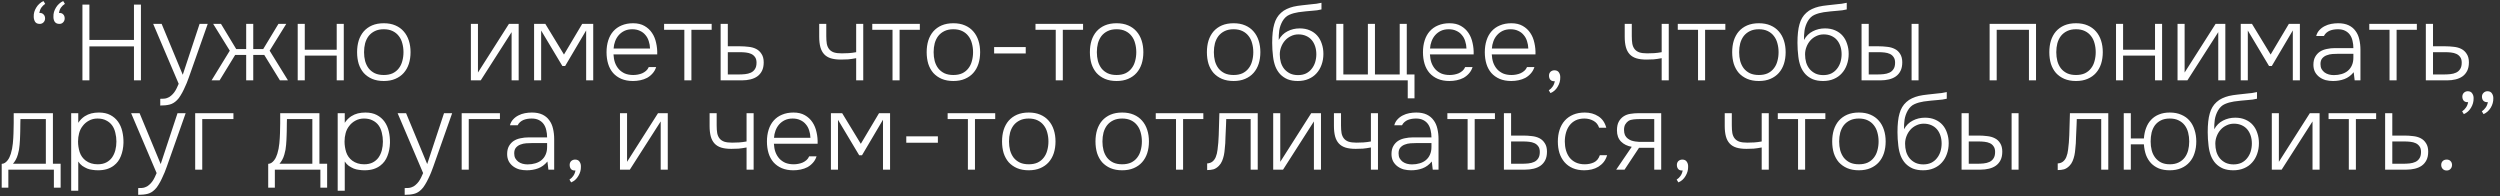 <?xml version="1.0" encoding="UTF-8"?> <svg xmlns="http://www.w3.org/2000/svg" width="280" height="22" viewBox="0 0 280 22" fill="none"><rect x="0" y="0" width="280" height="22" fill="#333333" stroke="none"/><path d="M6.621 2.676C6.389 2.668 6.221 2.584 6.117 2.424C6.021 2.256 5.977 2.072 5.985 1.872C5.977 1.696 5.997 1.52 6.045 1.344C6.101 1.16 6.177 0.992 6.273 0.84C6.369 0.68 6.485 0.54 6.621 0.42C6.757 0.292 6.909 0.192 7.077 0.12L7.269 0.432C7.093 0.544 6.945 0.684 6.825 0.852C6.713 1.02 6.637 1.22 6.597 1.452C6.805 1.436 6.965 1.488 7.077 1.608C7.189 1.72 7.245 1.872 7.245 2.064C7.245 2.24 7.185 2.388 7.065 2.508C6.953 2.628 6.805 2.684 6.621 2.676ZM4.413 2.676C4.181 2.668 4.017 2.584 3.921 2.424C3.825 2.256 3.777 2.072 3.777 1.872C3.769 1.696 3.789 1.52 3.837 1.344C3.893 1.16 3.969 0.992 4.065 0.84C4.161 0.68 4.277 0.54 4.413 0.42C4.549 0.292 4.701 0.192 4.869 0.12L5.061 0.432C4.893 0.544 4.749 0.684 4.629 0.852C4.517 1.02 4.441 1.22 4.401 1.452C4.601 1.436 4.757 1.488 4.869 1.608C4.989 1.72 5.049 1.872 5.049 2.064C5.049 2.24 4.989 2.388 4.869 2.508C4.749 2.628 4.597 2.684 4.413 2.676ZM10.012 4.476H15.004V0.516H15.784V9H15.004V5.196H10.012V9H9.232V0.516H10.012V4.476ZM22.353 2.676H23.265L21.153 8.664C21.089 8.848 21.009 9.06 20.913 9.3C20.817 9.54 20.709 9.78 20.589 10.02C20.477 10.26 20.353 10.488 20.217 10.704C20.089 10.92 19.957 11.092 19.821 11.22C19.565 11.476 19.289 11.64 18.993 11.712C18.705 11.784 18.357 11.82 17.949 11.82V11.064C18.093 11.064 18.229 11.06 18.357 11.052C18.485 11.044 18.601 11.02 18.705 10.98C18.881 10.924 19.033 10.836 19.161 10.716C19.297 10.604 19.417 10.476 19.521 10.332C19.625 10.188 19.717 10.032 19.797 9.864C19.877 9.704 19.949 9.544 20.013 9.384L17.157 2.676H18.105L20.469 8.376L22.353 2.676ZM27.572 9V6.156H26.336L24.596 9H23.696L25.736 5.676L23.876 2.676H24.752L26.456 5.496H27.572V2.676H28.364V5.496H29.48L31.184 2.676H32.06L30.2 5.676L32.252 9H31.352L29.6 6.156H28.364V9H27.572ZM33.343 9V2.676H34.135V5.568H37.711V2.676H38.503V9H37.711V6.228H34.135V9H33.343ZM42.982 2.604C43.478 2.604 43.91 2.684 44.278 2.844C44.654 3.004 44.966 3.228 45.214 3.516C45.47 3.804 45.662 4.148 45.79 4.548C45.918 4.94 45.982 5.372 45.982 5.844C45.982 6.316 45.918 6.752 45.79 7.152C45.662 7.544 45.47 7.884 45.214 8.172C44.966 8.452 44.654 8.672 44.278 8.832C43.91 8.992 43.478 9.072 42.982 9.072C42.486 9.072 42.05 8.992 41.674 8.832C41.306 8.672 40.994 8.452 40.738 8.172C40.49 7.884 40.302 7.544 40.174 7.152C40.054 6.752 39.994 6.316 39.994 5.844C39.994 5.372 40.054 4.94 40.174 4.548C40.302 4.148 40.49 3.804 40.738 3.516C40.994 3.228 41.306 3.004 41.674 2.844C42.05 2.684 42.486 2.604 42.982 2.604ZM42.982 8.4C43.366 8.4 43.698 8.336 43.978 8.208C44.258 8.072 44.486 7.888 44.662 7.656C44.846 7.424 44.978 7.152 45.058 6.84C45.146 6.528 45.19 6.196 45.19 5.844C45.19 5.492 45.146 5.16 45.058 4.848C44.978 4.536 44.846 4.264 44.662 4.032C44.486 3.8 44.258 3.616 43.978 3.48C43.698 3.344 43.366 3.276 42.982 3.276C42.598 3.276 42.266 3.344 41.986 3.48C41.706 3.616 41.474 3.8 41.29 4.032C41.114 4.264 40.982 4.536 40.894 4.848C40.814 5.16 40.774 5.492 40.774 5.844C40.774 6.196 40.814 6.528 40.894 6.84C40.982 7.152 41.114 7.424 41.29 7.656C41.474 7.888 41.706 8.072 41.986 8.208C42.266 8.336 42.598 8.4 42.982 8.4ZM53.843 9H52.739V2.676H53.531V8.124L56.999 2.676H58.091V9H57.299V3.6L53.843 9ZM59.817 2.676H61.077L63.165 6.108L65.205 2.676H66.441V9H65.649V3.408L63.297 7.392H62.985L60.609 3.42V9H59.817V2.676ZM68.712 6.096C68.728 6.432 68.784 6.74 68.88 7.02C68.984 7.3 69.128 7.544 69.312 7.752C69.496 7.952 69.72 8.112 69.984 8.232C70.256 8.344 70.572 8.4 70.932 8.4C71.1 8.4 71.268 8.384 71.436 8.352C71.612 8.32 71.776 8.272 71.928 8.208C72.088 8.136 72.232 8.044 72.36 7.932C72.488 7.82 72.588 7.68 72.66 7.512H73.488C73.4 7.792 73.264 8.032 73.08 8.232C72.904 8.432 72.7 8.596 72.468 8.724C72.236 8.844 71.984 8.932 71.712 8.988C71.44 9.044 71.168 9.072 70.896 9.072C70.4 9.072 69.964 8.992 69.588 8.832C69.22 8.672 68.912 8.452 68.664 8.172C68.416 7.884 68.232 7.544 68.112 7.152C67.992 6.752 67.932 6.316 67.932 5.844C67.932 5.364 67.996 4.924 68.124 4.524C68.252 4.124 68.44 3.784 68.688 3.504C68.944 3.216 69.256 2.996 69.624 2.844C70 2.684 70.428 2.604 70.908 2.604C71.412 2.604 71.836 2.704 72.18 2.904C72.532 3.104 72.816 3.368 73.032 3.696C73.248 4.016 73.4 4.388 73.488 4.812C73.584 5.228 73.624 5.656 73.608 6.096H68.712ZM72.804 5.436C72.796 5.148 72.748 4.872 72.66 4.608C72.58 4.344 72.456 4.116 72.288 3.924C72.128 3.724 71.924 3.568 71.676 3.456C71.428 3.336 71.14 3.276 70.812 3.276C70.484 3.276 70.192 3.336 69.936 3.456C69.688 3.576 69.476 3.736 69.3 3.936C69.124 4.136 68.988 4.368 68.892 4.632C68.796 4.888 68.74 5.156 68.724 5.436H72.804ZM79.706 2.676V3.336H77.438V9H76.646V3.336H74.378V2.676H79.706ZM80.711 2.676H81.515V5.184H82.883C83.203 5.184 83.523 5.204 83.843 5.244C84.163 5.276 84.447 5.356 84.695 5.484C84.943 5.612 85.143 5.8 85.295 6.048C85.455 6.288 85.535 6.6 85.535 6.984C85.535 7.36 85.471 7.676 85.343 7.932C85.215 8.188 85.039 8.396 84.815 8.556C84.599 8.708 84.343 8.82 84.047 8.892C83.751 8.964 83.435 9 83.099 9H80.711V2.676ZM82.715 8.34C82.963 8.34 83.207 8.328 83.447 8.304C83.687 8.28 83.903 8.224 84.095 8.136C84.287 8.048 84.439 7.916 84.551 7.74C84.671 7.564 84.731 7.324 84.731 7.02C84.731 6.756 84.675 6.548 84.563 6.396C84.451 6.236 84.307 6.116 84.131 6.036C83.955 5.956 83.755 5.904 83.531 5.88C83.315 5.856 83.099 5.844 82.883 5.844H81.515V8.34H82.715ZM91.751 2.676H92.543V4.044C92.543 4.38 92.563 4.668 92.603 4.908C92.651 5.148 92.739 5.348 92.867 5.508C92.995 5.668 93.171 5.788 93.395 5.868C93.619 5.94 93.911 5.976 94.271 5.976C94.535 5.976 94.795 5.968 95.051 5.952C95.307 5.936 95.587 5.9 95.891 5.844V2.676H96.683V9H95.891V6.516C95.555 6.58 95.255 6.624 94.991 6.648C94.735 6.664 94.467 6.672 94.187 6.672C93.739 6.672 93.359 6.624 93.047 6.528C92.743 6.432 92.495 6.28 92.303 6.072C92.111 5.864 91.971 5.6 91.883 5.28C91.795 4.952 91.751 4.564 91.751 4.116V2.676ZM103.022 2.676V3.336H100.754V9H99.962V3.336H97.694V2.676H103.022ZM106.775 2.604C107.271 2.604 107.703 2.684 108.071 2.844C108.447 3.004 108.759 3.228 109.007 3.516C109.263 3.804 109.455 4.148 109.583 4.548C109.711 4.94 109.775 5.372 109.775 5.844C109.775 6.316 109.711 6.752 109.583 7.152C109.455 7.544 109.263 7.884 109.007 8.172C108.759 8.452 108.447 8.672 108.071 8.832C107.703 8.992 107.271 9.072 106.775 9.072C106.279 9.072 105.843 8.992 105.467 8.832C105.099 8.672 104.787 8.452 104.531 8.172C104.283 7.884 104.095 7.544 103.967 7.152C103.847 6.752 103.787 6.316 103.787 5.844C103.787 5.372 103.847 4.94 103.967 4.548C104.095 4.148 104.283 3.804 104.531 3.516C104.787 3.228 105.099 3.004 105.467 2.844C105.843 2.684 106.279 2.604 106.775 2.604ZM106.775 8.4C107.159 8.4 107.491 8.336 107.771 8.208C108.051 8.072 108.279 7.888 108.455 7.656C108.639 7.424 108.771 7.152 108.851 6.84C108.939 6.528 108.983 6.196 108.983 5.844C108.983 5.492 108.939 5.16 108.851 4.848C108.771 4.536 108.639 4.264 108.455 4.032C108.279 3.8 108.051 3.616 107.771 3.48C107.491 3.344 107.159 3.276 106.775 3.276C106.391 3.276 106.059 3.344 105.779 3.48C105.499 3.616 105.267 3.8 105.083 4.032C104.907 4.264 104.775 4.536 104.687 4.848C104.607 5.16 104.567 5.492 104.567 5.844C104.567 6.196 104.607 6.528 104.687 6.84C104.775 7.152 104.907 7.424 105.083 7.656C105.267 7.888 105.499 8.072 105.779 8.208C106.059 8.336 106.391 8.4 106.775 8.4ZM111.342 5.268H114.882V5.988H111.342V5.268ZM121.303 2.676V3.336H119.035V9H118.243V3.336H115.975V2.676H121.303ZM125.056 2.604C125.552 2.604 125.984 2.684 126.352 2.844C126.728 3.004 127.04 3.228 127.288 3.516C127.544 3.804 127.736 4.148 127.864 4.548C127.992 4.94 128.056 5.372 128.056 5.844C128.056 6.316 127.992 6.752 127.864 7.152C127.736 7.544 127.544 7.884 127.288 8.172C127.04 8.452 126.728 8.672 126.352 8.832C125.984 8.992 125.552 9.072 125.056 9.072C124.56 9.072 124.124 8.992 123.748 8.832C123.38 8.672 123.068 8.452 122.812 8.172C122.564 7.884 122.376 7.544 122.248 7.152C122.128 6.752 122.068 6.316 122.068 5.844C122.068 5.372 122.128 4.94 122.248 4.548C122.376 4.148 122.564 3.804 122.812 3.516C123.068 3.228 123.38 3.004 123.748 2.844C124.124 2.684 124.56 2.604 125.056 2.604ZM125.056 8.4C125.44 8.4 125.772 8.336 126.052 8.208C126.332 8.072 126.56 7.888 126.736 7.656C126.92 7.424 127.052 7.152 127.132 6.84C127.22 6.528 127.264 6.196 127.264 5.844C127.264 5.492 127.22 5.16 127.132 4.848C127.052 4.536 126.92 4.264 126.736 4.032C126.56 3.8 126.332 3.616 126.052 3.48C125.772 3.344 125.44 3.276 125.056 3.276C124.672 3.276 124.34 3.344 124.06 3.48C123.78 3.616 123.548 3.8 123.364 4.032C123.188 4.264 123.056 4.536 122.968 4.848C122.888 5.16 122.848 5.492 122.848 5.844C122.848 6.196 122.888 6.528 122.968 6.84C123.056 7.152 123.188 7.424 123.364 7.656C123.548 7.888 123.78 8.072 124.06 8.208C124.34 8.336 124.672 8.4 125.056 8.4ZM138.161 2.604C138.657 2.604 139.089 2.684 139.457 2.844C139.833 3.004 140.145 3.228 140.393 3.516C140.649 3.804 140.841 4.148 140.969 4.548C141.097 4.94 141.161 5.372 141.161 5.844C141.161 6.316 141.097 6.752 140.969 7.152C140.841 7.544 140.649 7.884 140.393 8.172C140.145 8.452 139.833 8.672 139.457 8.832C139.089 8.992 138.657 9.072 138.161 9.072C137.665 9.072 137.229 8.992 136.853 8.832C136.485 8.672 136.173 8.452 135.917 8.172C135.669 7.884 135.481 7.544 135.353 7.152C135.233 6.752 135.173 6.316 135.173 5.844C135.173 5.372 135.233 4.94 135.353 4.548C135.481 4.148 135.669 3.804 135.917 3.516C136.173 3.228 136.485 3.004 136.853 2.844C137.229 2.684 137.665 2.604 138.161 2.604ZM138.161 8.4C138.545 8.4 138.877 8.336 139.157 8.208C139.437 8.072 139.665 7.888 139.841 7.656C140.025 7.424 140.157 7.152 140.237 6.84C140.325 6.528 140.369 6.196 140.369 5.844C140.369 5.492 140.325 5.16 140.237 4.848C140.157 4.536 140.025 4.264 139.841 4.032C139.665 3.8 139.437 3.616 139.157 3.48C138.877 3.344 138.545 3.276 138.161 3.276C137.777 3.276 137.445 3.344 137.165 3.48C136.885 3.616 136.653 3.8 136.469 4.032C136.293 4.264 136.161 4.536 136.073 4.848C135.993 5.16 135.953 5.492 135.953 5.844C135.953 6.196 135.993 6.528 136.073 6.84C136.161 7.152 136.293 7.424 136.469 7.656C136.653 7.888 136.885 8.072 137.165 8.208C137.445 8.336 137.777 8.4 138.161 8.4ZM143.217 4.476C143.457 4.036 143.785 3.712 144.201 3.504C144.617 3.288 145.073 3.18 145.569 3.18C145.993 3.18 146.369 3.252 146.697 3.396C147.033 3.54 147.313 3.74 147.537 3.996C147.761 4.252 147.929 4.556 148.041 4.908C148.161 5.252 148.221 5.628 148.221 6.036C148.221 6.468 148.153 6.872 148.017 7.248C147.889 7.616 147.701 7.936 147.453 8.208C147.213 8.48 146.913 8.692 146.553 8.844C146.201 8.996 145.801 9.072 145.353 9.072C144.921 9.072 144.541 9.008 144.213 8.88C143.893 8.744 143.617 8.556 143.385 8.316C143.161 8.076 142.981 7.788 142.845 7.452C142.717 7.116 142.629 6.744 142.581 6.336C142.549 6.08 142.525 5.824 142.509 5.568C142.493 5.312 142.485 5.056 142.485 4.8C142.485 3.92 142.561 3.224 142.713 2.712C142.857 2.184 143.113 1.756 143.481 1.428C143.673 1.252 143.885 1.112 144.117 1.008C144.357 0.896 144.609 0.808 144.873 0.744C145.153 0.68 145.485 0.628 145.869 0.588C146.253 0.548 146.653 0.504 147.069 0.456C147.165 0.448 147.285 0.436 147.429 0.42C147.573 0.396 147.765 0.36 148.005 0.312V1.056C147.845 1.096 147.681 1.128 147.513 1.152C147.345 1.168 147.181 1.184 147.021 1.2C146.765 1.224 146.497 1.248 146.217 1.272C145.945 1.296 145.681 1.328 145.425 1.368C145.057 1.424 144.717 1.52 144.405 1.656C144.093 1.792 143.837 2.032 143.637 2.376C143.453 2.704 143.333 3.048 143.277 3.408C143.229 3.76 143.209 4.116 143.217 4.476ZM145.377 8.412C145.713 8.412 146.009 8.352 146.265 8.232C146.521 8.104 146.733 7.932 146.901 7.716C147.077 7.5 147.209 7.252 147.297 6.972C147.385 6.684 147.429 6.384 147.429 6.072C147.429 5.752 147.385 5.46 147.297 5.196C147.209 4.924 147.081 4.688 146.913 4.488C146.745 4.288 146.533 4.132 146.277 4.02C146.029 3.908 145.745 3.852 145.425 3.852C145.121 3.852 144.841 3.916 144.585 4.044C144.329 4.164 144.109 4.328 143.925 4.536C143.741 4.744 143.597 4.984 143.493 5.256C143.389 5.52 143.337 5.8 143.337 6.096C143.337 6.408 143.377 6.708 143.457 6.996C143.545 7.276 143.673 7.52 143.841 7.728C144.017 7.936 144.233 8.104 144.489 8.232C144.745 8.352 145.041 8.412 145.377 8.412ZM149.663 2.676H150.455V8.34H153.203V2.676H153.995V8.34H156.767V2.676H157.559V8.34H158.423V11.016H157.667V9H149.663V2.676ZM160.152 6.096C160.168 6.432 160.224 6.74 160.32 7.02C160.424 7.3 160.568 7.544 160.752 7.752C160.936 7.952 161.16 8.112 161.424 8.232C161.696 8.344 162.012 8.4 162.372 8.4C162.54 8.4 162.708 8.384 162.876 8.352C163.052 8.32 163.216 8.272 163.368 8.208C163.528 8.136 163.672 8.044 163.8 7.932C163.928 7.82 164.028 7.68 164.1 7.512H164.928C164.84 7.792 164.704 8.032 164.52 8.232C164.344 8.432 164.14 8.596 163.908 8.724C163.676 8.844 163.424 8.932 163.152 8.988C162.88 9.044 162.608 9.072 162.336 9.072C161.84 9.072 161.404 8.992 161.028 8.832C160.66 8.672 160.352 8.452 160.104 8.172C159.856 7.884 159.672 7.544 159.552 7.152C159.432 6.752 159.372 6.316 159.372 5.844C159.372 5.364 159.436 4.924 159.564 4.524C159.692 4.124 159.88 3.784 160.128 3.504C160.384 3.216 160.696 2.996 161.064 2.844C161.44 2.684 161.868 2.604 162.348 2.604C162.852 2.604 163.276 2.704 163.62 2.904C163.972 3.104 164.256 3.368 164.472 3.696C164.688 4.016 164.84 4.388 164.928 4.812C165.024 5.228 165.064 5.656 165.048 6.096H160.152ZM164.244 5.436C164.236 5.148 164.188 4.872 164.1 4.608C164.02 4.344 163.896 4.116 163.728 3.924C163.568 3.724 163.364 3.568 163.116 3.456C162.868 3.336 162.58 3.276 162.252 3.276C161.924 3.276 161.632 3.336 161.376 3.456C161.128 3.576 160.916 3.736 160.74 3.936C160.564 4.136 160.428 4.368 160.332 4.632C160.236 4.888 160.18 5.156 160.164 5.436H164.244ZM167.078 6.096C167.094 6.432 167.15 6.74 167.246 7.02C167.35 7.3 167.494 7.544 167.678 7.752C167.862 7.952 168.086 8.112 168.35 8.232C168.622 8.344 168.938 8.4 169.298 8.4C169.466 8.4 169.634 8.384 169.802 8.352C169.978 8.32 170.142 8.272 170.294 8.208C170.454 8.136 170.598 8.044 170.726 7.932C170.854 7.82 170.954 7.68 171.026 7.512H171.854C171.766 7.792 171.63 8.032 171.446 8.232C171.27 8.432 171.066 8.596 170.834 8.724C170.602 8.844 170.35 8.932 170.078 8.988C169.806 9.044 169.534 9.072 169.262 9.072C168.766 9.072 168.33 8.992 167.954 8.832C167.586 8.672 167.278 8.452 167.03 8.172C166.782 7.884 166.598 7.544 166.478 7.152C166.358 6.752 166.298 6.316 166.298 5.844C166.298 5.364 166.362 4.924 166.49 4.524C166.618 4.124 166.806 3.784 167.054 3.504C167.31 3.216 167.622 2.996 167.99 2.844C168.366 2.684 168.794 2.604 169.274 2.604C169.778 2.604 170.202 2.704 170.546 2.904C170.898 3.104 171.182 3.368 171.398 3.696C171.614 4.016 171.766 4.388 171.854 4.812C171.95 5.228 171.99 5.656 171.974 6.096H167.078ZM171.17 5.436C171.162 5.148 171.114 4.872 171.026 4.608C170.946 4.344 170.822 4.116 170.654 3.924C170.494 3.724 170.29 3.568 170.042 3.456C169.794 3.336 169.506 3.276 169.178 3.276C168.85 3.276 168.558 3.336 168.302 3.456C168.054 3.576 167.842 3.736 167.666 3.936C167.49 4.136 167.354 4.368 167.258 4.632C167.162 4.888 167.106 5.156 167.09 5.436H171.17ZM174.112 7.872C174.344 7.88 174.508 7.964 174.604 8.124C174.708 8.276 174.756 8.46 174.748 8.676C174.756 9.036 174.66 9.38 174.46 9.708C174.268 10.044 174 10.284 173.656 10.428L173.464 10.116C173.64 10.004 173.784 9.864 173.896 9.696C174.016 9.528 174.096 9.328 174.136 9.096C173.928 9.112 173.768 9.064 173.656 8.952C173.544 8.832 173.488 8.672 173.488 8.472C173.488 8.296 173.544 8.152 173.656 8.04C173.776 7.928 173.928 7.872 174.112 7.872ZM181.968 2.676H182.76V4.044C182.76 4.38 182.78 4.668 182.82 4.908C182.868 5.148 182.956 5.348 183.084 5.508C183.212 5.668 183.388 5.788 183.612 5.868C183.836 5.94 184.128 5.976 184.488 5.976C184.752 5.976 185.012 5.968 185.268 5.952C185.524 5.936 185.804 5.9 186.108 5.844V2.676H186.9V9H186.108V6.516C185.772 6.58 185.472 6.624 185.208 6.648C184.952 6.664 184.684 6.672 184.404 6.672C183.956 6.672 183.576 6.624 183.264 6.528C182.96 6.432 182.712 6.28 182.52 6.072C182.328 5.864 182.188 5.6 182.1 5.28C182.012 4.952 181.968 4.564 181.968 4.116V2.676ZM193.239 2.676V3.336H190.971V9H190.179V3.336H187.911V2.676H193.239ZM196.992 2.604C197.488 2.604 197.92 2.684 198.288 2.844C198.664 3.004 198.976 3.228 199.224 3.516C199.48 3.804 199.672 4.148 199.8 4.548C199.928 4.94 199.992 5.372 199.992 5.844C199.992 6.316 199.928 6.752 199.8 7.152C199.672 7.544 199.48 7.884 199.224 8.172C198.976 8.452 198.664 8.672 198.288 8.832C197.92 8.992 197.488 9.072 196.992 9.072C196.496 9.072 196.06 8.992 195.684 8.832C195.316 8.672 195.004 8.452 194.748 8.172C194.5 7.884 194.312 7.544 194.184 7.152C194.064 6.752 194.004 6.316 194.004 5.844C194.004 5.372 194.064 4.94 194.184 4.548C194.312 4.148 194.5 3.804 194.748 3.516C195.004 3.228 195.316 3.004 195.684 2.844C196.06 2.684 196.496 2.604 196.992 2.604ZM196.992 8.4C197.376 8.4 197.708 8.336 197.988 8.208C198.268 8.072 198.496 7.888 198.672 7.656C198.856 7.424 198.988 7.152 199.068 6.84C199.156 6.528 199.2 6.196 199.2 5.844C199.2 5.492 199.156 5.16 199.068 4.848C198.988 4.536 198.856 4.264 198.672 4.032C198.496 3.8 198.268 3.616 197.988 3.48C197.708 3.344 197.376 3.276 196.992 3.276C196.608 3.276 196.276 3.344 195.996 3.48C195.716 3.616 195.484 3.8 195.3 4.032C195.124 4.264 194.992 4.536 194.904 4.848C194.824 5.16 194.784 5.492 194.784 5.844C194.784 6.196 194.824 6.528 194.904 6.84C194.992 7.152 195.124 7.424 195.3 7.656C195.484 7.888 195.716 8.072 195.996 8.208C196.276 8.336 196.608 8.4 196.992 8.4ZM202.048 4.476C202.288 4.036 202.616 3.712 203.032 3.504C203.448 3.288 203.904 3.18 204.4 3.18C204.824 3.18 205.2 3.252 205.528 3.396C205.864 3.54 206.144 3.74 206.368 3.996C206.592 4.252 206.76 4.556 206.872 4.908C206.992 5.252 207.052 5.628 207.052 6.036C207.052 6.468 206.984 6.872 206.848 7.248C206.72 7.616 206.532 7.936 206.284 8.208C206.044 8.48 205.744 8.692 205.384 8.844C205.032 8.996 204.632 9.072 204.184 9.072C203.752 9.072 203.372 9.008 203.044 8.88C202.724 8.744 202.448 8.556 202.216 8.316C201.992 8.076 201.812 7.788 201.676 7.452C201.548 7.116 201.46 6.744 201.412 6.336C201.38 6.08 201.356 5.824 201.34 5.568C201.324 5.312 201.316 5.056 201.316 4.8C201.316 3.92 201.392 3.224 201.544 2.712C201.688 2.184 201.944 1.756 202.312 1.428C202.504 1.252 202.716 1.112 202.948 1.008C203.188 0.896 203.44 0.808 203.704 0.744C203.984 0.68 204.316 0.628 204.7 0.588C205.084 0.548 205.484 0.504 205.9 0.456C205.996 0.448 206.116 0.436 206.26 0.42C206.404 0.396 206.596 0.36 206.836 0.312V1.056C206.676 1.096 206.512 1.128 206.344 1.152C206.176 1.168 206.012 1.184 205.852 1.2C205.596 1.224 205.328 1.248 205.048 1.272C204.776 1.296 204.512 1.328 204.256 1.368C203.888 1.424 203.548 1.52 203.236 1.656C202.924 1.792 202.668 2.032 202.468 2.376C202.284 2.704 202.164 3.048 202.108 3.408C202.06 3.76 202.04 4.116 202.048 4.476ZM204.208 8.412C204.544 8.412 204.84 8.352 205.096 8.232C205.352 8.104 205.564 7.932 205.732 7.716C205.908 7.5 206.04 7.252 206.128 6.972C206.216 6.684 206.26 6.384 206.26 6.072C206.26 5.752 206.216 5.46 206.128 5.196C206.04 4.924 205.912 4.688 205.744 4.488C205.576 4.288 205.364 4.132 205.108 4.02C204.86 3.908 204.576 3.852 204.256 3.852C203.952 3.852 203.672 3.916 203.416 4.044C203.16 4.164 202.94 4.328 202.756 4.536C202.572 4.744 202.428 4.984 202.324 5.256C202.22 5.52 202.168 5.8 202.168 6.096C202.168 6.408 202.208 6.708 202.288 6.996C202.376 7.276 202.504 7.52 202.672 7.728C202.848 7.936 203.064 8.104 203.32 8.232C203.576 8.352 203.872 8.412 204.208 8.412ZM214.098 9V2.676H214.878V9H214.098ZM208.494 2.676H209.298V5.184H210.402C210.722 5.184 211.042 5.204 211.362 5.244C211.682 5.276 211.966 5.356 212.214 5.484C212.462 5.604 212.662 5.788 212.814 6.036C212.974 6.284 213.054 6.6 213.054 6.984C213.054 7.36 212.99 7.676 212.862 7.932C212.734 8.188 212.558 8.396 212.334 8.556C212.118 8.708 211.862 8.82 211.566 8.892C211.27 8.964 210.954 9 210.618 9H208.494V2.676ZM210.234 8.34C210.482 8.34 210.726 8.328 210.966 8.304C211.206 8.28 211.422 8.224 211.614 8.136C211.806 8.048 211.958 7.916 212.07 7.74C212.19 7.564 212.25 7.324 212.25 7.02C212.25 6.756 212.194 6.548 212.082 6.396C211.978 6.236 211.838 6.116 211.662 6.036C211.486 5.956 211.286 5.904 211.062 5.88C210.846 5.856 210.63 5.844 210.414 5.844H209.298V8.34H210.234ZM222.838 9V2.676H228.034V9H227.242V3.336H223.63V9H222.838ZM232.512 2.604C233.008 2.604 233.44 2.684 233.808 2.844C234.184 3.004 234.496 3.228 234.744 3.516C235 3.804 235.192 4.148 235.32 4.548C235.448 4.94 235.512 5.372 235.512 5.844C235.512 6.316 235.448 6.752 235.32 7.152C235.192 7.544 235 7.884 234.744 8.172C234.496 8.452 234.184 8.672 233.808 8.832C233.44 8.992 233.008 9.072 232.512 9.072C232.016 9.072 231.58 8.992 231.204 8.832C230.836 8.672 230.524 8.452 230.268 8.172C230.02 7.884 229.832 7.544 229.704 7.152C229.584 6.752 229.524 6.316 229.524 5.844C229.524 5.372 229.584 4.94 229.704 4.548C229.832 4.148 230.02 3.804 230.268 3.516C230.524 3.228 230.836 3.004 231.204 2.844C231.58 2.684 232.016 2.604 232.512 2.604ZM232.512 8.4C232.896 8.4 233.228 8.336 233.508 8.208C233.788 8.072 234.016 7.888 234.192 7.656C234.376 7.424 234.508 7.152 234.588 6.84C234.676 6.528 234.72 6.196 234.72 5.844C234.72 5.492 234.676 5.16 234.588 4.848C234.508 4.536 234.376 4.264 234.192 4.032C234.016 3.8 233.788 3.616 233.508 3.48C233.228 3.344 232.896 3.276 232.512 3.276C232.128 3.276 231.796 3.344 231.516 3.48C231.236 3.616 231.004 3.8 230.82 4.032C230.644 4.264 230.512 4.536 230.424 4.848C230.344 5.16 230.304 5.492 230.304 5.844C230.304 6.196 230.344 6.528 230.424 6.84C230.512 7.152 230.644 7.424 230.82 7.656C231.004 7.888 231.236 8.072 231.516 8.208C231.796 8.336 232.128 8.4 232.512 8.4ZM236.994 9V2.676H237.786V5.568H241.362V2.676H242.154V9H241.362V6.228H237.786V9H236.994ZM244.989 9H243.885V2.676H244.677V8.124L248.145 2.676H249.237V9H248.445V3.6L244.989 9ZM250.963 2.676H252.223L254.311 6.108L256.351 2.676H257.587V9H256.795V3.408L254.443 7.392H254.131L251.755 3.42V9H250.963V2.676ZM263.614 8.088C263.31 8.456 262.962 8.712 262.57 8.856C262.186 9 261.762 9.072 261.298 9.072C261.018 9.072 260.746 9.04 260.482 8.976C260.226 8.904 259.994 8.792 259.786 8.64C259.578 8.488 259.41 8.296 259.282 8.064C259.162 7.824 259.102 7.556 259.102 7.26C259.102 6.9 259.17 6.6 259.306 6.36C259.442 6.12 259.618 5.928 259.834 5.784C260.058 5.64 260.314 5.54 260.602 5.484C260.89 5.42 261.19 5.388 261.502 5.388H263.578C263.578 5.1 263.546 4.828 263.482 4.572C263.426 4.316 263.33 4.092 263.194 3.9C263.058 3.708 262.878 3.556 262.654 3.444C262.438 3.332 262.17 3.276 261.85 3.276C261.698 3.276 261.542 3.288 261.382 3.312C261.23 3.336 261.082 3.376 260.938 3.432C260.802 3.488 260.674 3.568 260.554 3.672C260.442 3.768 260.35 3.888 260.278 4.032H259.414C259.486 3.768 259.606 3.548 259.774 3.372C259.942 3.188 260.138 3.04 260.362 2.928C260.594 2.808 260.838 2.724 261.094 2.676C261.358 2.628 261.618 2.604 261.874 2.604C262.338 2.604 262.73 2.68 263.05 2.832C263.37 2.984 263.626 3.196 263.818 3.468C264.018 3.732 264.158 4.044 264.238 4.404C264.326 4.764 264.37 5.152 264.37 5.568V9H263.722L263.614 8.088ZM261.91 6.024C261.702 6.024 261.478 6.032 261.238 6.048C261.006 6.064 260.79 6.112 260.59 6.192C260.39 6.264 260.222 6.38 260.086 6.54C259.958 6.692 259.894 6.904 259.894 7.176C259.894 7.392 259.934 7.576 260.014 7.728C260.102 7.88 260.214 8.008 260.35 8.112C260.494 8.216 260.654 8.292 260.83 8.34C261.014 8.388 261.202 8.412 261.394 8.412C261.706 8.412 261.994 8.372 262.258 8.292C262.53 8.212 262.762 8.092 262.954 7.932C263.154 7.764 263.306 7.56 263.41 7.32C263.522 7.072 263.578 6.784 263.578 6.456V6.024H261.91ZM270.688 2.676V3.336H268.42V9H267.628V3.336H265.36V2.676H270.688ZM271.693 2.676H272.497V5.184H273.865C274.185 5.184 274.505 5.204 274.825 5.244C275.145 5.276 275.429 5.356 275.677 5.484C275.925 5.612 276.125 5.8 276.277 6.048C276.437 6.288 276.517 6.6 276.517 6.984C276.517 7.36 276.453 7.676 276.325 7.932C276.197 8.188 276.021 8.396 275.797 8.556C275.581 8.708 275.325 8.82 275.029 8.892C274.733 8.964 274.417 9 274.081 9H271.693V2.676ZM273.697 8.34C273.945 8.34 274.189 8.328 274.429 8.304C274.669 8.28 274.885 8.224 275.077 8.136C275.269 8.048 275.421 7.916 275.533 7.74C275.653 7.564 275.713 7.324 275.713 7.02C275.713 6.756 275.657 6.548 275.545 6.396C275.433 6.236 275.289 6.116 275.113 6.036C274.937 5.956 274.737 5.904 274.513 5.88C274.297 5.856 274.081 5.844 273.865 5.844H272.497V8.34H273.697ZM5.927 12.676V18.34H6.791V21.016H6.035V19H0.935V21.016H0.191V18.352C0.335 18.344 0.459 18.304 0.563 18.232C0.675 18.152 0.771 18.06 0.851 17.956C0.939 17.844 1.011 17.724 1.067 17.596C1.123 17.468 1.171 17.344 1.211 17.224C1.323 16.864 1.399 16.476 1.439 16.06C1.479 15.636 1.503 15.256 1.511 14.92C1.519 14.544 1.527 14.168 1.535 13.792C1.543 13.416 1.543 13.044 1.535 12.676H5.927ZM5.135 13.336H2.291C2.291 13.472 2.287 13.616 2.279 13.768L2.267 14.704C2.267 14.848 2.263 14.992 2.255 15.136C2.247 15.496 2.227 15.86 2.195 16.228C2.171 16.588 2.107 16.944 2.003 17.296C1.939 17.528 1.855 17.736 1.751 17.92C1.647 18.096 1.547 18.236 1.451 18.34H5.135V13.336ZM8.765 21.364H7.973V12.676H8.765V13.756C8.957 13.46 9.197 13.216 9.485 13.024C9.725 12.872 9.973 12.764 10.229 12.7C10.493 12.636 10.777 12.604 11.081 12.604C11.577 12.604 12.001 12.696 12.353 12.88C12.705 13.064 12.993 13.312 13.217 13.624C13.441 13.936 13.601 14.3 13.697 14.716C13.793 15.124 13.837 15.552 13.829 16C13.813 16.544 13.717 17.036 13.541 17.476C13.373 17.916 13.109 18.272 12.749 18.544C12.533 18.712 12.273 18.844 11.969 18.94C11.673 19.028 11.345 19.072 10.985 19.072C10.777 19.072 10.569 19.056 10.361 19.024C10.153 19 9.957 18.952 9.773 18.88C9.589 18.8 9.405 18.7 9.221 18.58C9.045 18.452 8.893 18.288 8.765 18.088V21.364ZM10.937 18.4C11.313 18.4 11.633 18.332 11.897 18.196C12.161 18.06 12.377 17.876 12.545 17.644C12.713 17.404 12.837 17.132 12.917 16.828C12.997 16.516 13.037 16.192 13.037 15.856C13.037 15.512 12.997 15.184 12.917 14.872C12.845 14.552 12.725 14.276 12.557 14.044C12.389 13.812 12.169 13.628 11.897 13.492C11.633 13.348 11.305 13.276 10.913 13.276C10.561 13.276 10.241 13.356 9.953 13.516C9.673 13.668 9.441 13.868 9.257 14.116C9.073 14.348 8.941 14.616 8.861 14.92C8.781 15.216 8.741 15.528 8.741 15.856C8.741 16.248 8.801 16.64 8.921 17.032C9.049 17.424 9.277 17.744 9.605 17.992C9.973 18.264 10.417 18.4 10.937 18.4ZM19.882 12.676H20.794L18.682 18.664C18.618 18.848 18.538 19.06 18.442 19.3C18.346 19.54 18.238 19.78 18.118 20.02C18.006 20.26 17.882 20.488 17.746 20.704C17.618 20.92 17.486 21.092 17.35 21.22C17.094 21.476 16.818 21.64 16.522 21.712C16.234 21.784 15.886 21.82 15.478 21.82V21.064C15.622 21.064 15.758 21.06 15.886 21.052C16.014 21.044 16.13 21.02 16.234 20.98C16.41 20.924 16.562 20.836 16.69 20.716C16.826 20.604 16.946 20.476 17.05 20.332C17.154 20.188 17.246 20.032 17.326 19.864C17.406 19.704 17.478 19.544 17.542 19.384L14.686 12.676H15.634L17.998 18.376L19.882 12.676ZM21.86 19V12.676H26.144V13.336H22.652V19H21.86ZM35.775 12.676V18.34H36.639V21.016H35.883V19H30.783V21.016H30.039V18.352C30.183 18.344 30.307 18.304 30.411 18.232C30.523 18.152 30.619 18.06 30.699 17.956C30.787 17.844 30.859 17.724 30.915 17.596C30.971 17.468 31.019 17.344 31.059 17.224C31.171 16.864 31.247 16.476 31.287 16.06C31.327 15.636 31.351 15.256 31.359 14.92C31.367 14.544 31.375 14.168 31.383 13.792C31.391 13.416 31.391 13.044 31.383 12.676H35.775ZM34.983 13.336H32.139C32.139 13.472 32.135 13.616 32.127 13.768L32.115 14.704C32.115 14.848 32.111 14.992 32.103 15.136C32.095 15.496 32.075 15.86 32.043 16.228C32.019 16.588 31.955 16.944 31.851 17.296C31.787 17.528 31.703 17.736 31.599 17.92C31.495 18.096 31.395 18.236 31.299 18.34H34.983V13.336ZM38.613 21.364H37.821V12.676H38.613V13.756C38.805 13.46 39.045 13.216 39.333 13.024C39.573 12.872 39.821 12.764 40.077 12.7C40.341 12.636 40.625 12.604 40.929 12.604C41.425 12.604 41.849 12.696 42.201 12.88C42.553 13.064 42.841 13.312 43.065 13.624C43.289 13.936 43.449 14.3 43.545 14.716C43.641 15.124 43.685 15.552 43.677 16C43.661 16.544 43.565 17.036 43.389 17.476C43.221 17.916 42.957 18.272 42.597 18.544C42.381 18.712 42.121 18.844 41.817 18.94C41.521 19.028 41.193 19.072 40.833 19.072C40.625 19.072 40.417 19.056 40.209 19.024C40.001 19 39.805 18.952 39.621 18.88C39.437 18.8 39.253 18.7 39.069 18.58C38.893 18.452 38.741 18.288 38.613 18.088V21.364ZM40.785 18.4C41.161 18.4 41.481 18.332 41.745 18.196C42.009 18.06 42.225 17.876 42.393 17.644C42.561 17.404 42.685 17.132 42.765 16.828C42.845 16.516 42.885 16.192 42.885 15.856C42.885 15.512 42.845 15.184 42.765 14.872C42.693 14.552 42.573 14.276 42.405 14.044C42.237 13.812 42.017 13.628 41.745 13.492C41.481 13.348 41.153 13.276 40.761 13.276C40.409 13.276 40.089 13.356 39.801 13.516C39.521 13.668 39.289 13.868 39.105 14.116C38.921 14.348 38.789 14.616 38.709 14.92C38.629 15.216 38.589 15.528 38.589 15.856C38.589 16.248 38.649 16.64 38.769 17.032C38.897 17.424 39.125 17.744 39.453 17.992C39.821 18.264 40.265 18.4 40.785 18.4ZM49.73 12.676H50.642L48.529 18.664C48.465 18.848 48.386 19.06 48.289 19.3C48.194 19.54 48.086 19.78 47.965 20.02C47.853 20.26 47.73 20.488 47.593 20.704C47.465 20.92 47.334 21.092 47.197 21.22C46.941 21.476 46.666 21.64 46.37 21.712C46.081 21.784 45.733 21.82 45.325 21.82V21.064C45.469 21.064 45.605 21.06 45.733 21.052C45.861 21.044 45.977 21.02 46.081 20.98C46.258 20.924 46.41 20.836 46.538 20.716C46.673 20.604 46.794 20.476 46.898 20.332C47.002 20.188 47.093 20.032 47.173 19.864C47.254 19.704 47.325 19.544 47.389 19.384L44.533 12.676H45.481L47.846 18.376L49.73 12.676ZM51.708 19V12.676H55.992V13.336H52.5V19H51.708ZM61.312 18.088C61.008 18.456 60.66 18.712 60.268 18.856C59.884 19 59.46 19.072 58.996 19.072C58.716 19.072 58.444 19.04 58.18 18.976C57.924 18.904 57.692 18.792 57.484 18.64C57.276 18.488 57.108 18.296 56.98 18.064C56.86 17.824 56.8 17.556 56.8 17.26C56.8 16.9 56.868 16.6 57.004 16.36C57.14 16.12 57.316 15.928 57.532 15.784C57.756 15.64 58.012 15.54 58.3 15.484C58.588 15.42 58.888 15.388 59.2 15.388H61.276C61.276 15.1 61.244 14.828 61.18 14.572C61.124 14.316 61.028 14.092 60.892 13.9C60.756 13.708 60.576 13.556 60.352 13.444C60.136 13.332 59.868 13.276 59.548 13.276C59.396 13.276 59.24 13.288 59.08 13.312C58.928 13.336 58.78 13.376 58.636 13.432C58.5 13.488 58.372 13.568 58.252 13.672C58.14 13.768 58.048 13.888 57.976 14.032H57.112C57.184 13.768 57.304 13.548 57.472 13.372C57.64 13.188 57.836 13.04 58.06 12.928C58.292 12.808 58.536 12.724 58.792 12.676C59.056 12.628 59.316 12.604 59.572 12.604C60.036 12.604 60.428 12.68 60.748 12.832C61.068 12.984 61.324 13.196 61.516 13.468C61.716 13.732 61.856 14.044 61.936 14.404C62.024 14.764 62.068 15.152 62.068 15.568V19H61.42L61.312 18.088ZM59.608 16.024C59.4 16.024 59.176 16.032 58.936 16.048C58.704 16.064 58.488 16.112 58.288 16.192C58.088 16.264 57.92 16.38 57.784 16.54C57.656 16.692 57.592 16.904 57.592 17.176C57.592 17.392 57.632 17.576 57.712 17.728C57.8 17.88 57.912 18.008 58.048 18.112C58.192 18.216 58.352 18.292 58.528 18.34C58.712 18.388 58.9 18.412 59.092 18.412C59.404 18.412 59.692 18.372 59.956 18.292C60.228 18.212 60.46 18.092 60.652 17.932C60.852 17.764 61.004 17.56 61.108 17.32C61.22 17.072 61.276 16.784 61.276 16.456V16.024H59.608ZM64.426 17.872C64.658 17.88 64.822 17.964 64.918 18.124C65.022 18.276 65.07 18.46 65.062 18.676C65.07 19.036 64.974 19.38 64.774 19.708C64.582 20.044 64.314 20.284 63.97 20.428L63.778 20.116C63.954 20.004 64.098 19.864 64.21 19.696C64.33 19.528 64.41 19.328 64.45 19.096C64.242 19.112 64.082 19.064 63.97 18.952C63.858 18.832 63.802 18.672 63.802 18.472C63.802 18.296 63.858 18.152 63.97 18.04C64.09 17.928 64.242 17.872 64.426 17.872ZM70.542 19H69.438V12.676H70.23V18.124L73.698 12.676H74.79V19H73.998V13.6L70.542 19ZM79.475 12.676H80.267V14.044C80.267 14.38 80.287 14.668 80.327 14.908C80.375 15.148 80.463 15.348 80.591 15.508C80.719 15.668 80.895 15.788 81.119 15.868C81.343 15.94 81.635 15.976 81.995 15.976C82.259 15.976 82.519 15.968 82.775 15.952C83.031 15.936 83.311 15.9 83.615 15.844V12.676H84.407V19H83.615V16.516C83.279 16.58 82.979 16.624 82.715 16.648C82.459 16.664 82.191 16.672 81.911 16.672C81.463 16.672 81.083 16.624 80.771 16.528C80.467 16.432 80.219 16.28 80.027 16.072C79.835 15.864 79.695 15.6 79.607 15.28C79.519 14.952 79.475 14.564 79.475 14.116V12.676ZM86.677 16.096C86.693 16.432 86.749 16.74 86.845 17.02C86.949 17.3 87.093 17.544 87.277 17.752C87.461 17.952 87.685 18.112 87.949 18.232C88.221 18.344 88.537 18.4 88.897 18.4C89.065 18.4 89.233 18.384 89.401 18.352C89.577 18.32 89.741 18.272 89.893 18.208C90.053 18.136 90.197 18.044 90.325 17.932C90.453 17.82 90.553 17.68 90.625 17.512H91.453C91.365 17.792 91.229 18.032 91.045 18.232C90.869 18.432 90.665 18.596 90.433 18.724C90.201 18.844 89.949 18.932 89.677 18.988C89.405 19.044 89.133 19.072 88.861 19.072C88.365 19.072 87.929 18.992 87.553 18.832C87.185 18.672 86.877 18.452 86.629 18.172C86.381 17.884 86.197 17.544 86.077 17.152C85.957 16.752 85.897 16.316 85.897 15.844C85.897 15.364 85.961 14.924 86.089 14.524C86.217 14.124 86.405 13.784 86.653 13.504C86.909 13.216 87.221 12.996 87.589 12.844C87.965 12.684 88.393 12.604 88.873 12.604C89.377 12.604 89.801 12.704 90.145 12.904C90.497 13.104 90.781 13.368 90.997 13.696C91.213 14.016 91.365 14.388 91.453 14.812C91.549 15.228 91.589 15.656 91.573 16.096H86.677ZM90.769 15.436C90.761 15.148 90.713 14.872 90.625 14.608C90.545 14.344 90.421 14.116 90.253 13.924C90.093 13.724 89.889 13.568 89.641 13.456C89.393 13.336 89.105 13.276 88.777 13.276C88.449 13.276 88.157 13.336 87.901 13.456C87.653 13.576 87.441 13.736 87.265 13.936C87.089 14.136 86.953 14.368 86.857 14.632C86.761 14.888 86.705 15.156 86.689 15.436H90.769ZM93.063 12.676H94.323L96.411 16.108L98.451 12.676H99.687V19H98.895V13.408L96.543 17.392H96.231L93.855 13.42V19H93.063V12.676ZM101.503 15.268H105.043V15.988H101.503V15.268ZM111.464 12.676V13.336H109.196V19H108.404V13.336H106.136V12.676H111.464ZM115.217 12.604C115.713 12.604 116.145 12.684 116.513 12.844C116.889 13.004 117.201 13.228 117.449 13.516C117.705 13.804 117.897 14.148 118.025 14.548C118.153 14.94 118.217 15.372 118.217 15.844C118.217 16.316 118.153 16.752 118.025 17.152C117.897 17.544 117.705 17.884 117.449 18.172C117.201 18.452 116.889 18.672 116.513 18.832C116.145 18.992 115.713 19.072 115.217 19.072C114.721 19.072 114.285 18.992 113.909 18.832C113.541 18.672 113.229 18.452 112.973 18.172C112.725 17.884 112.537 17.544 112.409 17.152C112.289 16.752 112.229 16.316 112.229 15.844C112.229 15.372 112.289 14.94 112.409 14.548C112.537 14.148 112.725 13.804 112.973 13.516C113.229 13.228 113.541 13.004 113.909 12.844C114.285 12.684 114.721 12.604 115.217 12.604ZM115.217 18.4C115.601 18.4 115.933 18.336 116.213 18.208C116.493 18.072 116.721 17.888 116.897 17.656C117.081 17.424 117.213 17.152 117.293 16.84C117.381 16.528 117.425 16.196 117.425 15.844C117.425 15.492 117.381 15.16 117.293 14.848C117.213 14.536 117.081 14.264 116.897 14.032C116.721 13.8 116.493 13.616 116.213 13.48C115.933 13.344 115.601 13.276 115.217 13.276C114.833 13.276 114.501 13.344 114.221 13.48C113.941 13.616 113.709 13.8 113.525 14.032C113.349 14.264 113.217 14.536 113.129 14.848C113.049 15.16 113.009 15.492 113.009 15.844C113.009 16.196 113.049 16.528 113.129 16.84C113.217 17.152 113.349 17.424 113.525 17.656C113.709 17.888 113.941 18.072 114.221 18.208C114.501 18.336 114.833 18.4 115.217 18.4ZM125.682 12.604C126.178 12.604 126.61 12.684 126.978 12.844C127.354 13.004 127.666 13.228 127.914 13.516C128.17 13.804 128.362 14.148 128.49 14.548C128.618 14.94 128.682 15.372 128.682 15.844C128.682 16.316 128.618 16.752 128.49 17.152C128.362 17.544 128.17 17.884 127.914 18.172C127.666 18.452 127.354 18.672 126.978 18.832C126.61 18.992 126.178 19.072 125.682 19.072C125.186 19.072 124.75 18.992 124.374 18.832C124.006 18.672 123.694 18.452 123.438 18.172C123.19 17.884 123.002 17.544 122.874 17.152C122.754 16.752 122.694 16.316 122.694 15.844C122.694 15.372 122.754 14.94 122.874 14.548C123.002 14.148 123.19 13.804 123.438 13.516C123.694 13.228 124.006 13.004 124.374 12.844C124.75 12.684 125.186 12.604 125.682 12.604ZM125.682 18.4C126.066 18.4 126.398 18.336 126.678 18.208C126.958 18.072 127.186 17.888 127.362 17.656C127.546 17.424 127.678 17.152 127.758 16.84C127.846 16.528 127.89 16.196 127.89 15.844C127.89 15.492 127.846 15.16 127.758 14.848C127.678 14.536 127.546 14.264 127.362 14.032C127.186 13.8 126.958 13.616 126.678 13.48C126.398 13.344 126.066 13.276 125.682 13.276C125.298 13.276 124.966 13.344 124.686 13.48C124.406 13.616 124.174 13.8 123.99 14.032C123.814 14.264 123.682 14.536 123.594 14.848C123.514 15.16 123.474 15.492 123.474 15.844C123.474 16.196 123.514 16.528 123.594 16.84C123.682 17.152 123.814 17.424 123.99 17.656C124.174 17.888 124.406 18.072 124.686 18.208C124.966 18.336 125.298 18.4 125.682 18.4ZM134.773 12.676V13.336H132.505V19H131.713V13.336H129.445V12.676H134.773ZM140.866 12.676V19H140.074V13.336H137.338C137.33 13.56 137.322 13.788 137.314 14.02L137.254 15.352C137.246 15.576 137.238 15.804 137.23 16.036C137.214 16.244 137.194 16.464 137.17 16.696C137.154 16.928 137.122 17.16 137.074 17.392C137.026 17.616 136.958 17.832 136.87 18.04C136.782 18.248 136.662 18.428 136.51 18.58C136.318 18.772 136.118 18.9 135.91 18.964C135.702 19.02 135.466 19.048 135.202 19.048V18.304C135.442 18.288 135.638 18.22 135.79 18.1C135.95 17.972 136.074 17.804 136.162 17.596C136.266 17.34 136.334 17.06 136.366 16.756C136.406 16.444 136.434 16.18 136.45 15.964C136.49 15.412 136.514 14.864 136.522 14.32C136.538 13.776 136.554 13.228 136.57 12.676H140.866ZM143.702 19H142.598V12.676H143.39V18.124L146.858 12.676H147.95V19H147.158V13.6L143.702 19ZM149.401 12.676H150.193V14.044C150.193 14.38 150.213 14.668 150.253 14.908C150.301 15.148 150.389 15.348 150.517 15.508C150.645 15.668 150.821 15.788 151.045 15.868C151.269 15.94 151.561 15.976 151.921 15.976C152.185 15.976 152.445 15.968 152.701 15.952C152.957 15.936 153.237 15.9 153.541 15.844V12.676H154.333V19H153.541V16.516C153.205 16.58 152.905 16.624 152.641 16.648C152.385 16.664 152.117 16.672 151.837 16.672C151.389 16.672 151.009 16.624 150.697 16.528C150.393 16.432 150.145 16.28 149.953 16.072C149.761 15.864 149.621 15.6 149.533 15.28C149.445 14.952 149.401 14.564 149.401 14.116V12.676ZM160.359 18.088C160.055 18.456 159.707 18.712 159.315 18.856C158.931 19 158.507 19.072 158.043 19.072C157.763 19.072 157.491 19.04 157.227 18.976C156.971 18.904 156.739 18.792 156.531 18.64C156.323 18.488 156.155 18.296 156.027 18.064C155.907 17.824 155.847 17.556 155.847 17.26C155.847 16.9 155.915 16.6 156.051 16.36C156.187 16.12 156.363 15.928 156.579 15.784C156.803 15.64 157.059 15.54 157.347 15.484C157.635 15.42 157.935 15.388 158.247 15.388H160.323C160.323 15.1 160.291 14.828 160.227 14.572C160.171 14.316 160.075 14.092 159.939 13.9C159.803 13.708 159.623 13.556 159.399 13.444C159.183 13.332 158.915 13.276 158.595 13.276C158.443 13.276 158.287 13.288 158.127 13.312C157.975 13.336 157.827 13.376 157.683 13.432C157.547 13.488 157.419 13.568 157.299 13.672C157.187 13.768 157.095 13.888 157.023 14.032H156.159C156.231 13.768 156.351 13.548 156.519 13.372C156.687 13.188 156.883 13.04 157.107 12.928C157.339 12.808 157.583 12.724 157.839 12.676C158.103 12.628 158.363 12.604 158.619 12.604C159.083 12.604 159.475 12.68 159.795 12.832C160.115 12.984 160.371 13.196 160.563 13.468C160.763 13.732 160.903 14.044 160.983 14.404C161.071 14.764 161.115 15.152 161.115 15.568V19H160.467L160.359 18.088ZM158.655 16.024C158.447 16.024 158.223 16.032 157.983 16.048C157.751 16.064 157.535 16.112 157.335 16.192C157.135 16.264 156.967 16.38 156.831 16.54C156.703 16.692 156.639 16.904 156.639 17.176C156.639 17.392 156.679 17.576 156.759 17.728C156.847 17.88 156.959 18.008 157.095 18.112C157.239 18.216 157.399 18.292 157.575 18.34C157.759 18.388 157.947 18.412 158.139 18.412C158.451 18.412 158.739 18.372 159.003 18.292C159.275 18.212 159.507 18.092 159.699 17.932C159.899 17.764 160.051 17.56 160.155 17.32C160.267 17.072 160.323 16.784 160.323 16.456V16.024H158.655ZM167.433 12.676V13.336H165.165V19H164.373V13.336H162.105V12.676H167.433ZM168.438 12.676H169.242V15.184H170.61C170.93 15.184 171.25 15.204 171.57 15.244C171.89 15.276 172.174 15.356 172.422 15.484C172.67 15.612 172.87 15.8 173.022 16.048C173.182 16.288 173.262 16.6 173.262 16.984C173.262 17.36 173.198 17.676 173.07 17.932C172.942 18.188 172.766 18.396 172.542 18.556C172.326 18.708 172.07 18.82 171.774 18.892C171.478 18.964 171.162 19 170.826 19H168.438V12.676ZM170.442 18.34C170.69 18.34 170.934 18.328 171.174 18.304C171.414 18.28 171.63 18.224 171.822 18.136C172.014 18.048 172.166 17.916 172.278 17.74C172.398 17.564 172.458 17.324 172.458 17.02C172.458 16.756 172.402 16.548 172.29 16.396C172.178 16.236 172.034 16.116 171.858 16.036C171.682 15.956 171.482 15.904 171.258 15.88C171.042 15.856 170.826 15.844 170.61 15.844H169.242V18.34H170.442ZM177.443 19.072C176.947 19.072 176.515 18.992 176.147 18.832C175.779 18.672 175.471 18.448 175.223 18.16C174.975 17.872 174.787 17.532 174.659 17.14C174.539 16.748 174.479 16.32 174.479 15.856C174.479 15.376 174.543 14.94 174.671 14.548C174.799 14.148 174.991 13.804 175.247 13.516C175.503 13.228 175.819 13.004 176.195 12.844C176.571 12.684 177.007 12.604 177.503 12.604C178.079 12.604 178.583 12.744 179.015 13.024C179.455 13.304 179.751 13.732 179.903 14.308H179.099C178.987 13.956 178.775 13.696 178.463 13.528C178.159 13.36 177.823 13.276 177.455 13.276C177.079 13.276 176.751 13.344 176.471 13.48C176.199 13.616 175.971 13.804 175.787 14.044C175.611 14.276 175.479 14.548 175.391 14.86C175.303 15.172 175.259 15.504 175.259 15.856C175.259 16.2 175.303 16.528 175.391 16.84C175.479 17.144 175.611 17.412 175.787 17.644C175.971 17.876 176.203 18.06 176.483 18.196C176.771 18.332 177.107 18.4 177.491 18.4C177.875 18.4 178.219 18.328 178.523 18.184C178.827 18.04 179.047 17.772 179.183 17.38H179.999C179.911 17.676 179.783 17.932 179.615 18.148C179.447 18.356 179.247 18.532 179.015 18.676C178.791 18.812 178.543 18.912 178.271 18.976C177.999 19.04 177.723 19.072 177.443 19.072ZM186.055 19H185.275V16.552H183.571L181.951 19H181.015L182.755 16.444C182.259 16.356 181.859 16.16 181.555 15.856C181.251 15.544 181.099 15.128 181.099 14.608C181.099 14.2 181.167 13.872 181.303 13.624C181.439 13.376 181.623 13.176 181.855 13.024C182.079 12.88 182.331 12.788 182.611 12.748C182.899 12.7 183.211 12.676 183.547 12.676H186.055V19ZM185.275 13.336H183.691C183.435 13.336 183.191 13.348 182.959 13.372C182.727 13.396 182.539 13.452 182.395 13.54C182.259 13.628 182.139 13.756 182.035 13.924C181.939 14.084 181.891 14.292 181.891 14.548C181.891 14.772 181.927 14.968 181.999 15.136C182.079 15.296 182.183 15.424 182.311 15.52C182.431 15.608 182.559 15.68 182.695 15.736C182.839 15.784 182.987 15.82 183.139 15.844C183.299 15.868 183.455 15.884 183.607 15.892C183.759 15.892 183.907 15.892 184.051 15.892H185.275V13.336ZM188.434 17.872C188.666 17.88 188.83 17.964 188.926 18.124C189.03 18.276 189.078 18.46 189.07 18.676C189.078 19.036 188.982 19.38 188.782 19.708C188.59 20.044 188.322 20.284 187.978 20.428L187.786 20.116C187.962 20.004 188.106 19.864 188.218 19.696C188.338 19.528 188.418 19.328 188.458 19.096C188.25 19.112 188.09 19.064 187.978 18.952C187.866 18.832 187.81 18.672 187.81 18.472C187.81 18.296 187.866 18.152 187.978 18.04C188.098 17.928 188.25 17.872 188.434 17.872ZM193.17 12.676H193.962V14.044C193.962 14.38 193.982 14.668 194.022 14.908C194.07 15.148 194.158 15.348 194.286 15.508C194.414 15.668 194.59 15.788 194.814 15.868C195.038 15.94 195.33 15.976 195.69 15.976C195.954 15.976 196.214 15.968 196.47 15.952C196.726 15.936 197.006 15.9 197.31 15.844V12.676H198.102V19H197.31V16.516C196.974 16.58 196.674 16.624 196.41 16.648C196.154 16.664 195.886 16.672 195.606 16.672C195.158 16.672 194.778 16.624 194.466 16.528C194.162 16.432 193.914 16.28 193.722 16.072C193.53 15.864 193.39 15.6 193.302 15.28C193.214 14.952 193.17 14.564 193.17 14.116V12.676ZM204.441 12.676V13.336H202.173V19H201.381V13.336H199.113V12.676H204.441ZM208.194 12.604C208.69 12.604 209.122 12.684 209.49 12.844C209.866 13.004 210.178 13.228 210.426 13.516C210.682 13.804 210.874 14.148 211.002 14.548C211.13 14.94 211.194 15.372 211.194 15.844C211.194 16.316 211.13 16.752 211.002 17.152C210.874 17.544 210.682 17.884 210.426 18.172C210.178 18.452 209.866 18.672 209.49 18.832C209.122 18.992 208.69 19.072 208.194 19.072C207.698 19.072 207.262 18.992 206.886 18.832C206.518 18.672 206.206 18.452 205.95 18.172C205.702 17.884 205.514 17.544 205.386 17.152C205.266 16.752 205.206 16.316 205.206 15.844C205.206 15.372 205.266 14.94 205.386 14.548C205.514 14.148 205.702 13.804 205.95 13.516C206.206 13.228 206.518 13.004 206.886 12.844C207.262 12.684 207.698 12.604 208.194 12.604ZM208.194 18.4C208.578 18.4 208.91 18.336 209.19 18.208C209.47 18.072 209.698 17.888 209.874 17.656C210.058 17.424 210.19 17.152 210.27 16.84C210.358 16.528 210.402 16.196 210.402 15.844C210.402 15.492 210.358 15.16 210.27 14.848C210.19 14.536 210.058 14.264 209.874 14.032C209.698 13.8 209.47 13.616 209.19 13.48C208.91 13.344 208.578 13.276 208.194 13.276C207.81 13.276 207.478 13.344 207.198 13.48C206.918 13.616 206.686 13.8 206.502 14.032C206.326 14.264 206.194 14.536 206.106 14.848C206.026 15.16 205.986 15.492 205.986 15.844C205.986 16.196 206.026 16.528 206.106 16.84C206.194 17.152 206.326 17.424 206.502 17.656C206.686 17.888 206.918 18.072 207.198 18.208C207.478 18.336 207.81 18.4 208.194 18.4ZM213.25 14.476C213.49 14.036 213.818 13.712 214.234 13.504C214.65 13.288 215.106 13.18 215.602 13.18C216.026 13.18 216.402 13.252 216.73 13.396C217.066 13.54 217.346 13.74 217.57 13.996C217.794 14.252 217.962 14.556 218.074 14.908C218.194 15.252 218.254 15.628 218.254 16.036C218.254 16.468 218.186 16.872 218.05 17.248C217.922 17.616 217.734 17.936 217.486 18.208C217.246 18.48 216.946 18.692 216.586 18.844C216.234 18.996 215.834 19.072 215.386 19.072C214.954 19.072 214.574 19.008 214.246 18.88C213.926 18.744 213.65 18.556 213.418 18.316C213.194 18.076 213.014 17.788 212.878 17.452C212.75 17.116 212.662 16.744 212.614 16.336C212.582 16.08 212.558 15.824 212.542 15.568C212.526 15.312 212.518 15.056 212.518 14.8C212.518 13.92 212.594 13.224 212.746 12.712C212.89 12.184 213.146 11.756 213.514 11.428C213.706 11.252 213.918 11.112 214.15 11.008C214.39 10.896 214.642 10.808 214.906 10.744C215.186 10.68 215.518 10.628 215.902 10.588C216.286 10.548 216.686 10.504 217.102 10.456C217.198 10.448 217.318 10.436 217.462 10.42C217.606 10.396 217.798 10.36 218.038 10.312V11.056C217.878 11.096 217.714 11.128 217.546 11.152C217.378 11.168 217.214 11.184 217.054 11.2C216.798 11.224 216.53 11.248 216.25 11.272C215.978 11.296 215.714 11.328 215.458 11.368C215.09 11.424 214.75 11.52 214.438 11.656C214.126 11.792 213.87 12.032 213.67 12.376C213.486 12.704 213.366 13.048 213.31 13.408C213.262 13.76 213.242 14.116 213.25 14.476ZM215.41 18.412C215.746 18.412 216.042 18.352 216.298 18.232C216.554 18.104 216.766 17.932 216.934 17.716C217.11 17.5 217.242 17.252 217.33 16.972C217.418 16.684 217.462 16.384 217.462 16.072C217.462 15.752 217.418 15.46 217.33 15.196C217.242 14.924 217.114 14.688 216.946 14.488C216.778 14.288 216.566 14.132 216.31 14.02C216.062 13.908 215.778 13.852 215.458 13.852C215.154 13.852 214.874 13.916 214.618 14.044C214.362 14.164 214.142 14.328 213.958 14.536C213.774 14.744 213.63 14.984 213.526 15.256C213.422 15.52 213.37 15.8 213.37 16.096C213.37 16.408 213.41 16.708 213.49 16.996C213.578 17.276 213.706 17.52 213.874 17.728C214.05 17.936 214.266 18.104 214.522 18.232C214.778 18.352 215.074 18.412 215.41 18.412ZM225.3 19V12.676H226.08V19H225.3ZM219.696 12.676H220.5V15.184H221.604C221.924 15.184 222.244 15.204 222.564 15.244C222.884 15.276 223.168 15.356 223.416 15.484C223.664 15.604 223.864 15.788 224.016 16.036C224.176 16.284 224.256 16.6 224.256 16.984C224.256 17.36 224.192 17.676 224.064 17.932C223.936 18.188 223.76 18.396 223.536 18.556C223.32 18.708 223.064 18.82 222.768 18.892C222.472 18.964 222.156 19 221.82 19H219.696V12.676ZM221.436 18.34C221.684 18.34 221.928 18.328 222.168 18.304C222.408 18.28 222.624 18.224 222.816 18.136C223.008 18.048 223.16 17.916 223.272 17.74C223.392 17.564 223.452 17.324 223.452 17.02C223.452 16.756 223.396 16.548 223.284 16.396C223.18 16.236 223.04 16.116 222.864 16.036C222.688 15.956 222.488 15.904 222.264 15.88C222.048 15.856 221.832 15.844 221.616 15.844H220.5V18.34H221.436ZM236.128 12.676V19H235.336V13.336H232.6C232.592 13.56 232.584 13.788 232.576 14.02L232.516 15.352C232.508 15.576 232.5 15.804 232.492 16.036C232.476 16.244 232.456 16.464 232.432 16.696C232.416 16.928 232.384 17.16 232.336 17.392C232.288 17.616 232.22 17.832 232.132 18.04C232.044 18.248 231.924 18.428 231.772 18.58C231.58 18.772 231.38 18.9 231.172 18.964C230.964 19.02 230.728 19.048 230.464 19.048V18.304C230.704 18.288 230.9 18.22 231.052 18.1C231.212 17.972 231.336 17.804 231.424 17.596C231.528 17.34 231.596 17.06 231.628 16.756C231.668 16.444 231.696 16.18 231.712 15.964C231.752 15.412 231.776 14.864 231.784 14.32C231.8 13.776 231.816 13.228 231.832 12.676H236.128ZM243.02 12.604C243.516 12.604 243.948 12.688 244.316 12.856C244.692 13.016 245 13.24 245.24 13.528C245.488 13.816 245.672 14.16 245.792 14.56C245.92 14.952 245.984 15.38 245.984 15.844C245.984 16.316 245.92 16.748 245.792 17.14C245.672 17.532 245.484 17.872 245.228 18.16C244.98 18.448 244.668 18.672 244.292 18.832C243.924 18.992 243.496 19.072 243.008 19.072C242.552 19.072 242.148 19.004 241.796 18.868C241.452 18.724 241.16 18.528 240.92 18.28C240.68 18.024 240.492 17.72 240.356 17.368C240.228 17.008 240.148 16.608 240.116 16.168H238.652V19H237.86V12.676H238.652V15.508H240.116C240.148 15.068 240.232 14.672 240.368 14.32C240.504 13.96 240.692 13.656 240.932 13.408C241.172 13.152 241.464 12.956 241.808 12.82C242.152 12.676 242.556 12.604 243.02 12.604ZM243.02 18.4C243.404 18.4 243.732 18.332 244.004 18.196C244.284 18.06 244.512 17.876 244.688 17.644C244.864 17.412 244.992 17.144 245.072 16.84C245.152 16.528 245.192 16.196 245.192 15.844C245.192 15.492 245.152 15.16 245.072 14.848C244.992 14.536 244.864 14.264 244.688 14.032C244.512 13.8 244.284 13.616 244.004 13.48C243.732 13.344 243.404 13.276 243.02 13.276C242.628 13.276 242.296 13.344 242.024 13.48C241.752 13.616 241.528 13.8 241.352 14.032C241.184 14.264 241.06 14.536 240.98 14.848C240.908 15.16 240.872 15.492 240.872 15.844C240.872 16.196 240.912 16.528 240.992 16.84C241.072 17.144 241.2 17.412 241.376 17.644C241.552 17.876 241.772 18.06 242.036 18.196C242.308 18.332 242.636 18.4 243.02 18.4ZM247.996 14.476C248.236 14.036 248.564 13.712 248.98 13.504C249.396 13.288 249.852 13.18 250.348 13.18C250.772 13.18 251.148 13.252 251.476 13.396C251.812 13.54 252.092 13.74 252.316 13.996C252.54 14.252 252.708 14.556 252.82 14.908C252.94 15.252 253 15.628 253 16.036C253 16.468 252.932 16.872 252.796 17.248C252.668 17.616 252.48 17.936 252.232 18.208C251.992 18.48 251.692 18.692 251.332 18.844C250.98 18.996 250.58 19.072 250.132 19.072C249.7 19.072 249.32 19.008 248.992 18.88C248.672 18.744 248.396 18.556 248.164 18.316C247.94 18.076 247.76 17.788 247.624 17.452C247.496 17.116 247.408 16.744 247.36 16.336C247.328 16.08 247.304 15.824 247.288 15.568C247.272 15.312 247.264 15.056 247.264 14.8C247.264 13.92 247.34 13.224 247.492 12.712C247.636 12.184 247.892 11.756 248.26 11.428C248.452 11.252 248.664 11.112 248.896 11.008C249.136 10.896 249.388 10.808 249.652 10.744C249.932 10.68 250.264 10.628 250.648 10.588C251.032 10.548 251.432 10.504 251.848 10.456C251.944 10.448 252.064 10.436 252.208 10.42C252.352 10.396 252.544 10.36 252.784 10.312V11.056C252.624 11.096 252.46 11.128 252.292 11.152C252.124 11.168 251.96 11.184 251.8 11.2C251.544 11.224 251.276 11.248 250.996 11.272C250.724 11.296 250.46 11.328 250.204 11.368C249.836 11.424 249.496 11.52 249.184 11.656C248.872 11.792 248.616 12.032 248.416 12.376C248.232 12.704 248.112 13.048 248.056 13.408C248.008 13.76 247.988 14.116 247.996 14.476ZM250.156 18.412C250.492 18.412 250.788 18.352 251.044 18.232C251.3 18.104 251.512 17.932 251.68 17.716C251.856 17.5 251.988 17.252 252.076 16.972C252.164 16.684 252.208 16.384 252.208 16.072C252.208 15.752 252.164 15.46 252.076 15.196C251.988 14.924 251.86 14.688 251.692 14.488C251.524 14.288 251.312 14.132 251.056 14.02C250.808 13.908 250.524 13.852 250.204 13.852C249.9 13.852 249.62 13.916 249.364 14.044C249.108 14.164 248.888 14.328 248.704 14.536C248.52 14.744 248.376 14.984 248.272 15.256C248.168 15.52 248.116 15.8 248.116 16.096C248.116 16.408 248.156 16.708 248.236 16.996C248.324 17.276 248.452 17.52 248.62 17.728C248.796 17.936 249.012 18.104 249.268 18.232C249.524 18.352 249.82 18.412 250.156 18.412ZM255.546 19H254.442V12.676H255.234V18.124L258.702 12.676H259.794V19H259.002V13.6L255.546 19ZM266.128 12.676V13.336H263.86V19H263.068V13.336H260.8V12.676H266.128ZM267.134 12.676H267.938V15.184H269.306C269.626 15.184 269.946 15.204 270.266 15.244C270.586 15.276 270.87 15.356 271.118 15.484C271.366 15.612 271.566 15.8 271.718 16.048C271.878 16.288 271.958 16.6 271.958 16.984C271.958 17.36 271.894 17.676 271.766 17.932C271.638 18.188 271.462 18.396 271.238 18.556C271.022 18.708 270.766 18.82 270.47 18.892C270.174 18.964 269.858 19 269.522 19H267.134V12.676ZM269.138 18.34C269.386 18.34 269.63 18.328 269.87 18.304C270.11 18.28 270.326 18.224 270.518 18.136C270.71 18.048 270.862 17.916 270.974 17.74C271.094 17.564 271.154 17.324 271.154 17.02C271.154 16.756 271.098 16.548 270.986 16.396C270.874 16.236 270.73 16.116 270.554 16.036C270.378 15.956 270.178 15.904 269.954 15.88C269.738 15.856 269.522 15.844 269.306 15.844H267.938V18.34H269.138ZM274.027 17.872C274.211 17.872 274.355 17.928 274.459 18.04C274.571 18.152 274.627 18.296 274.627 18.472C274.627 18.648 274.571 18.796 274.459 18.916C274.355 19.036 274.211 19.096 274.027 19.096C273.843 19.096 273.695 19.036 273.583 18.916C273.471 18.796 273.415 18.648 273.415 18.472C273.415 18.296 273.471 18.152 273.583 18.04C273.695 17.928 273.843 17.872 274.027 17.872ZM276.407 10.216C276.639 10.224 276.803 10.312 276.899 10.48C277.003 10.64 277.051 10.82 277.043 11.02C277.051 11.38 276.955 11.728 276.755 12.064C276.563 12.392 276.295 12.632 275.951 12.784L275.759 12.472C275.935 12.352 276.079 12.208 276.191 12.04C276.311 11.872 276.391 11.672 276.431 11.44C276.223 11.456 276.063 11.408 275.951 11.296C275.839 11.176 275.783 11.02 275.783 10.828C275.783 10.652 275.839 10.508 275.951 10.396C276.071 10.276 276.223 10.216 276.407 10.216ZM278.615 10.216C278.847 10.224 279.011 10.312 279.107 10.48C279.211 10.64 279.259 10.82 279.251 11.02C279.259 11.38 279.163 11.728 278.963 12.064C278.763 12.392 278.495 12.632 278.159 12.784L277.967 12.472C278.135 12.352 278.279 12.208 278.399 12.04C278.519 11.872 278.599 11.672 278.639 11.44C278.431 11.456 278.267 11.408 278.147 11.296C278.035 11.176 277.979 11.02 277.979 10.828C277.979 10.652 278.039 10.508 278.159 10.396C278.279 10.276 278.431 10.216 278.615 10.216Z" fill="white"></path></svg> 
